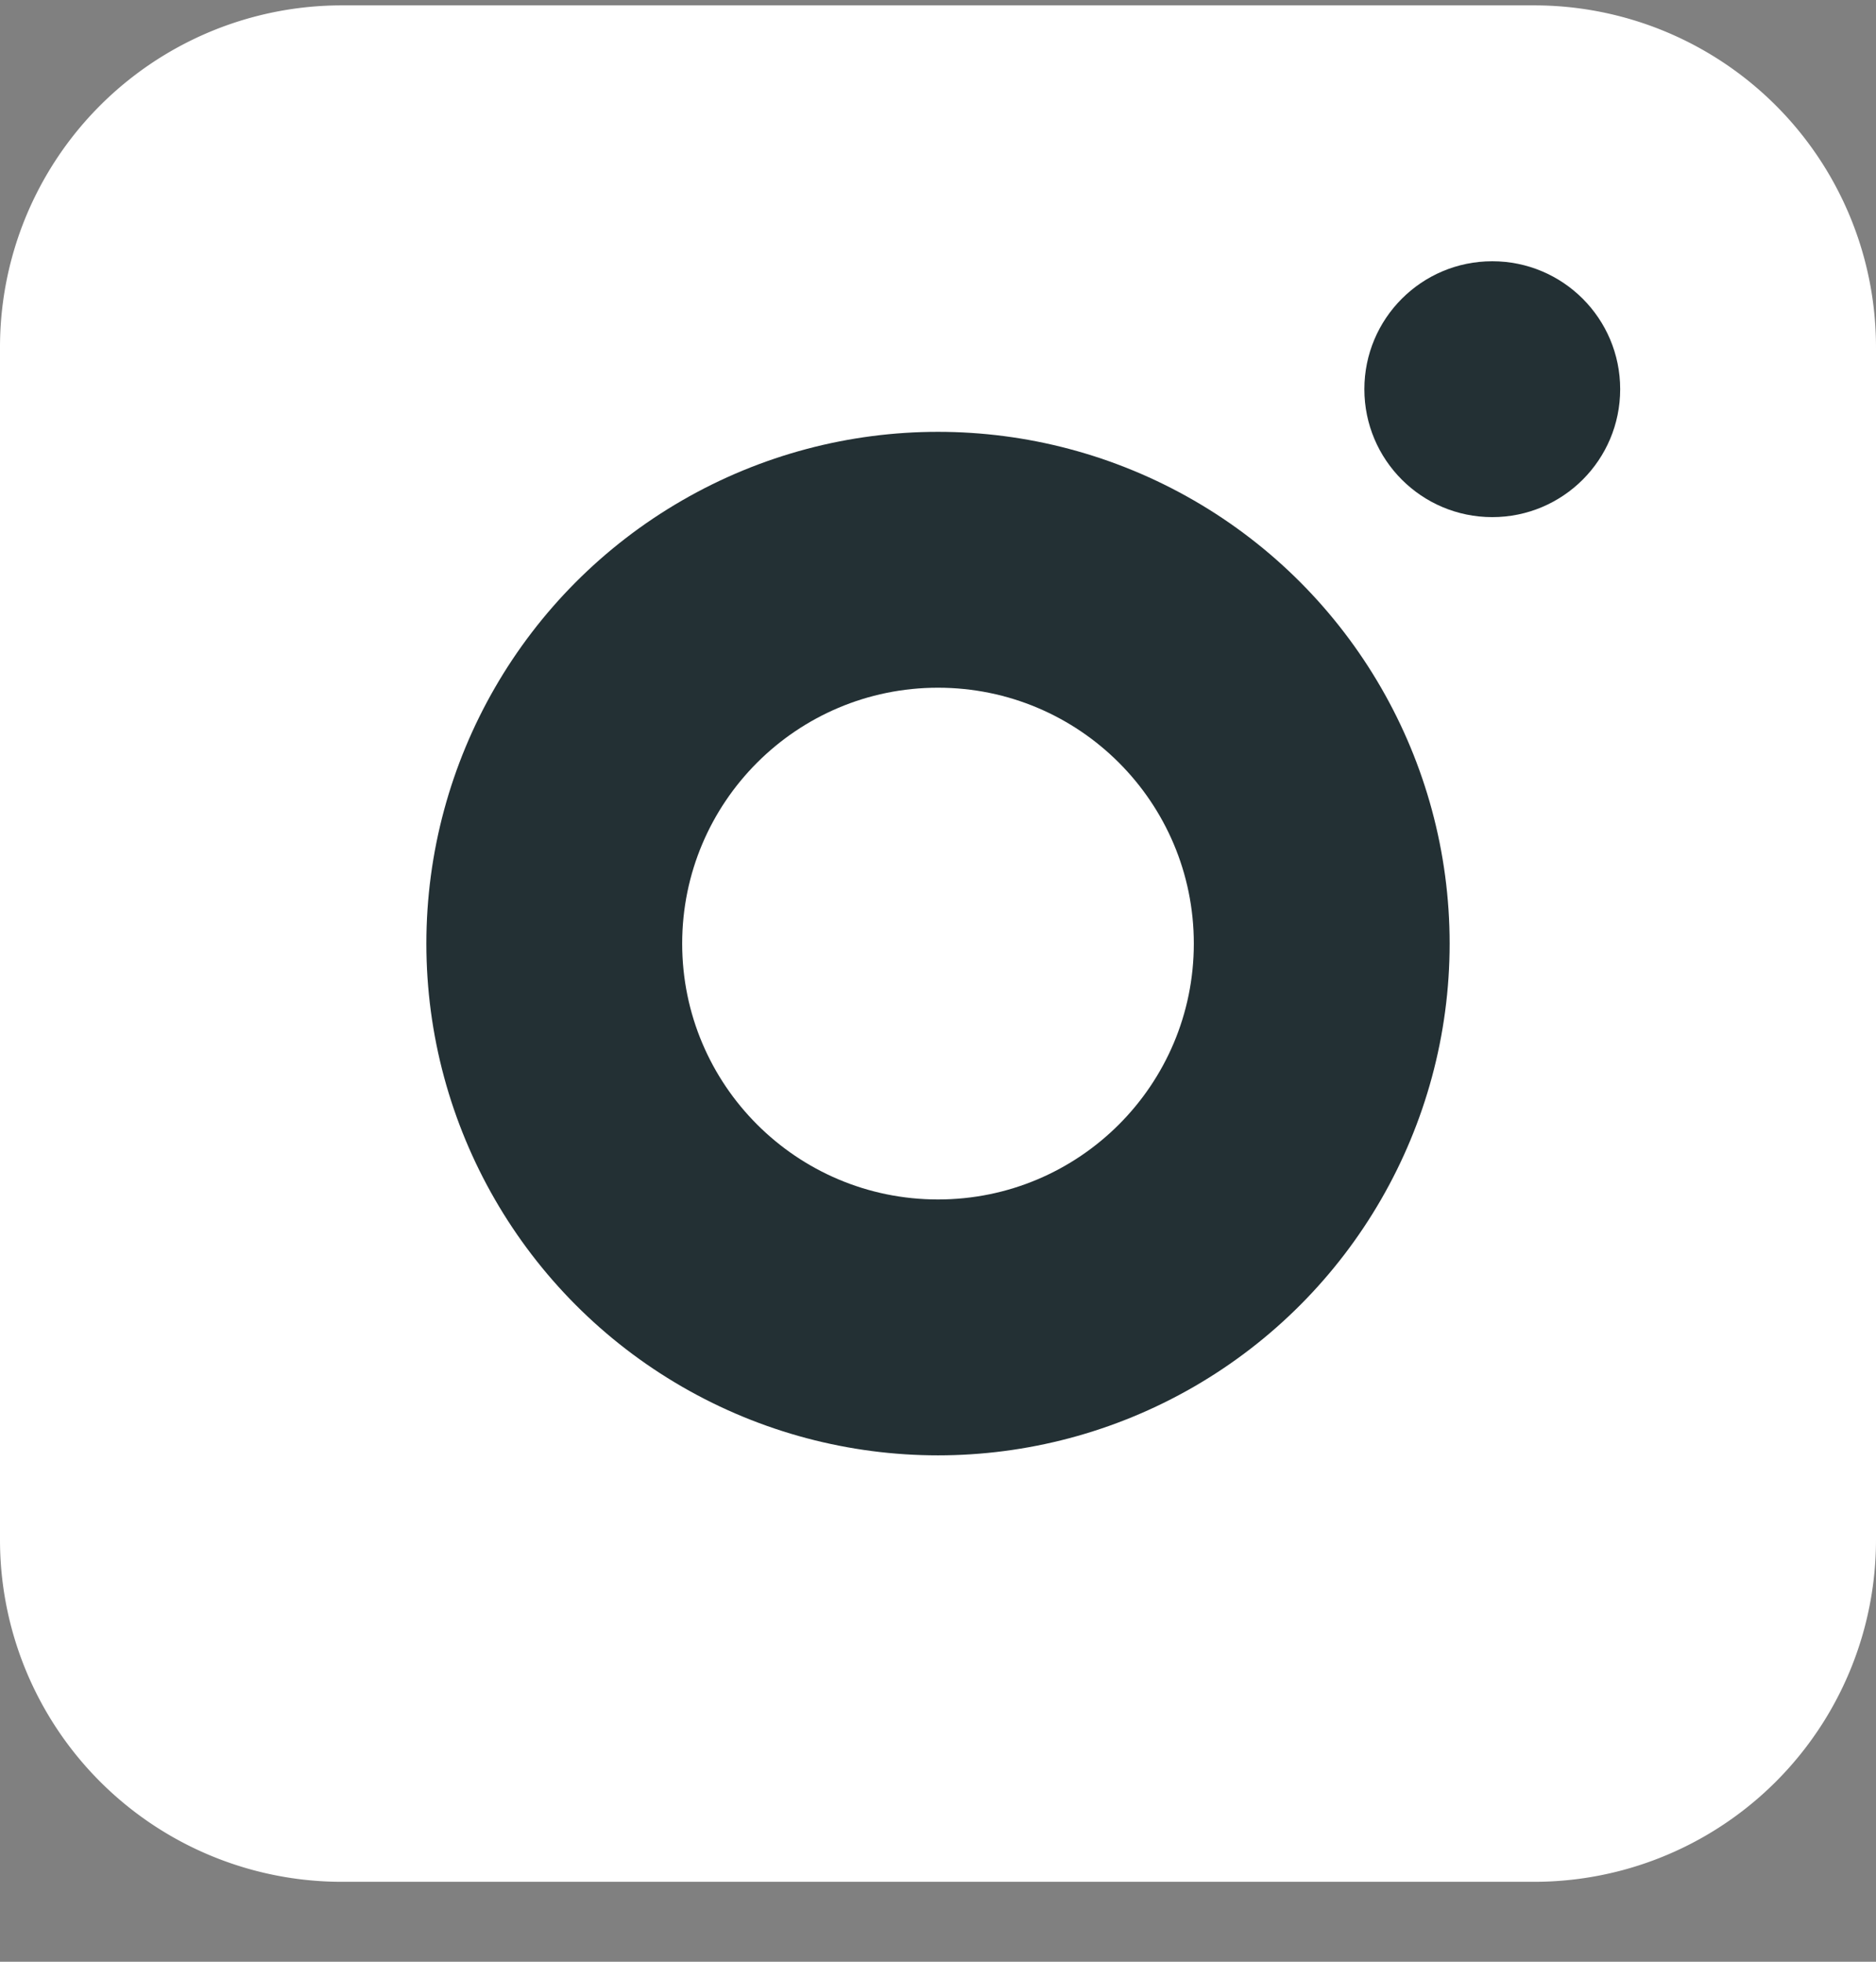 <svg width="22" height="23" fill="none" xmlns="http://www.w3.org/2000/svg"><rect width="100%" height="100%" fill="#808080" stroke="none"/><path d="M4.017.063A4.008 4.008 0 000 4.08v13.966a4.009 4.009 0 004.017 4.017h13.966A4.009 4.009 0 0022 18.046V4.08A4.009 4.009 0 0017.983.063H4.017z" fill="#fff"/><circle cx="11" cy="11.063" r="6" fill="#233034"/><circle cx="17.5" cy="4.563" r="1.5" fill="#233034"/><circle cx="11" cy="11.063" r="3" fill="#fff"/></svg>